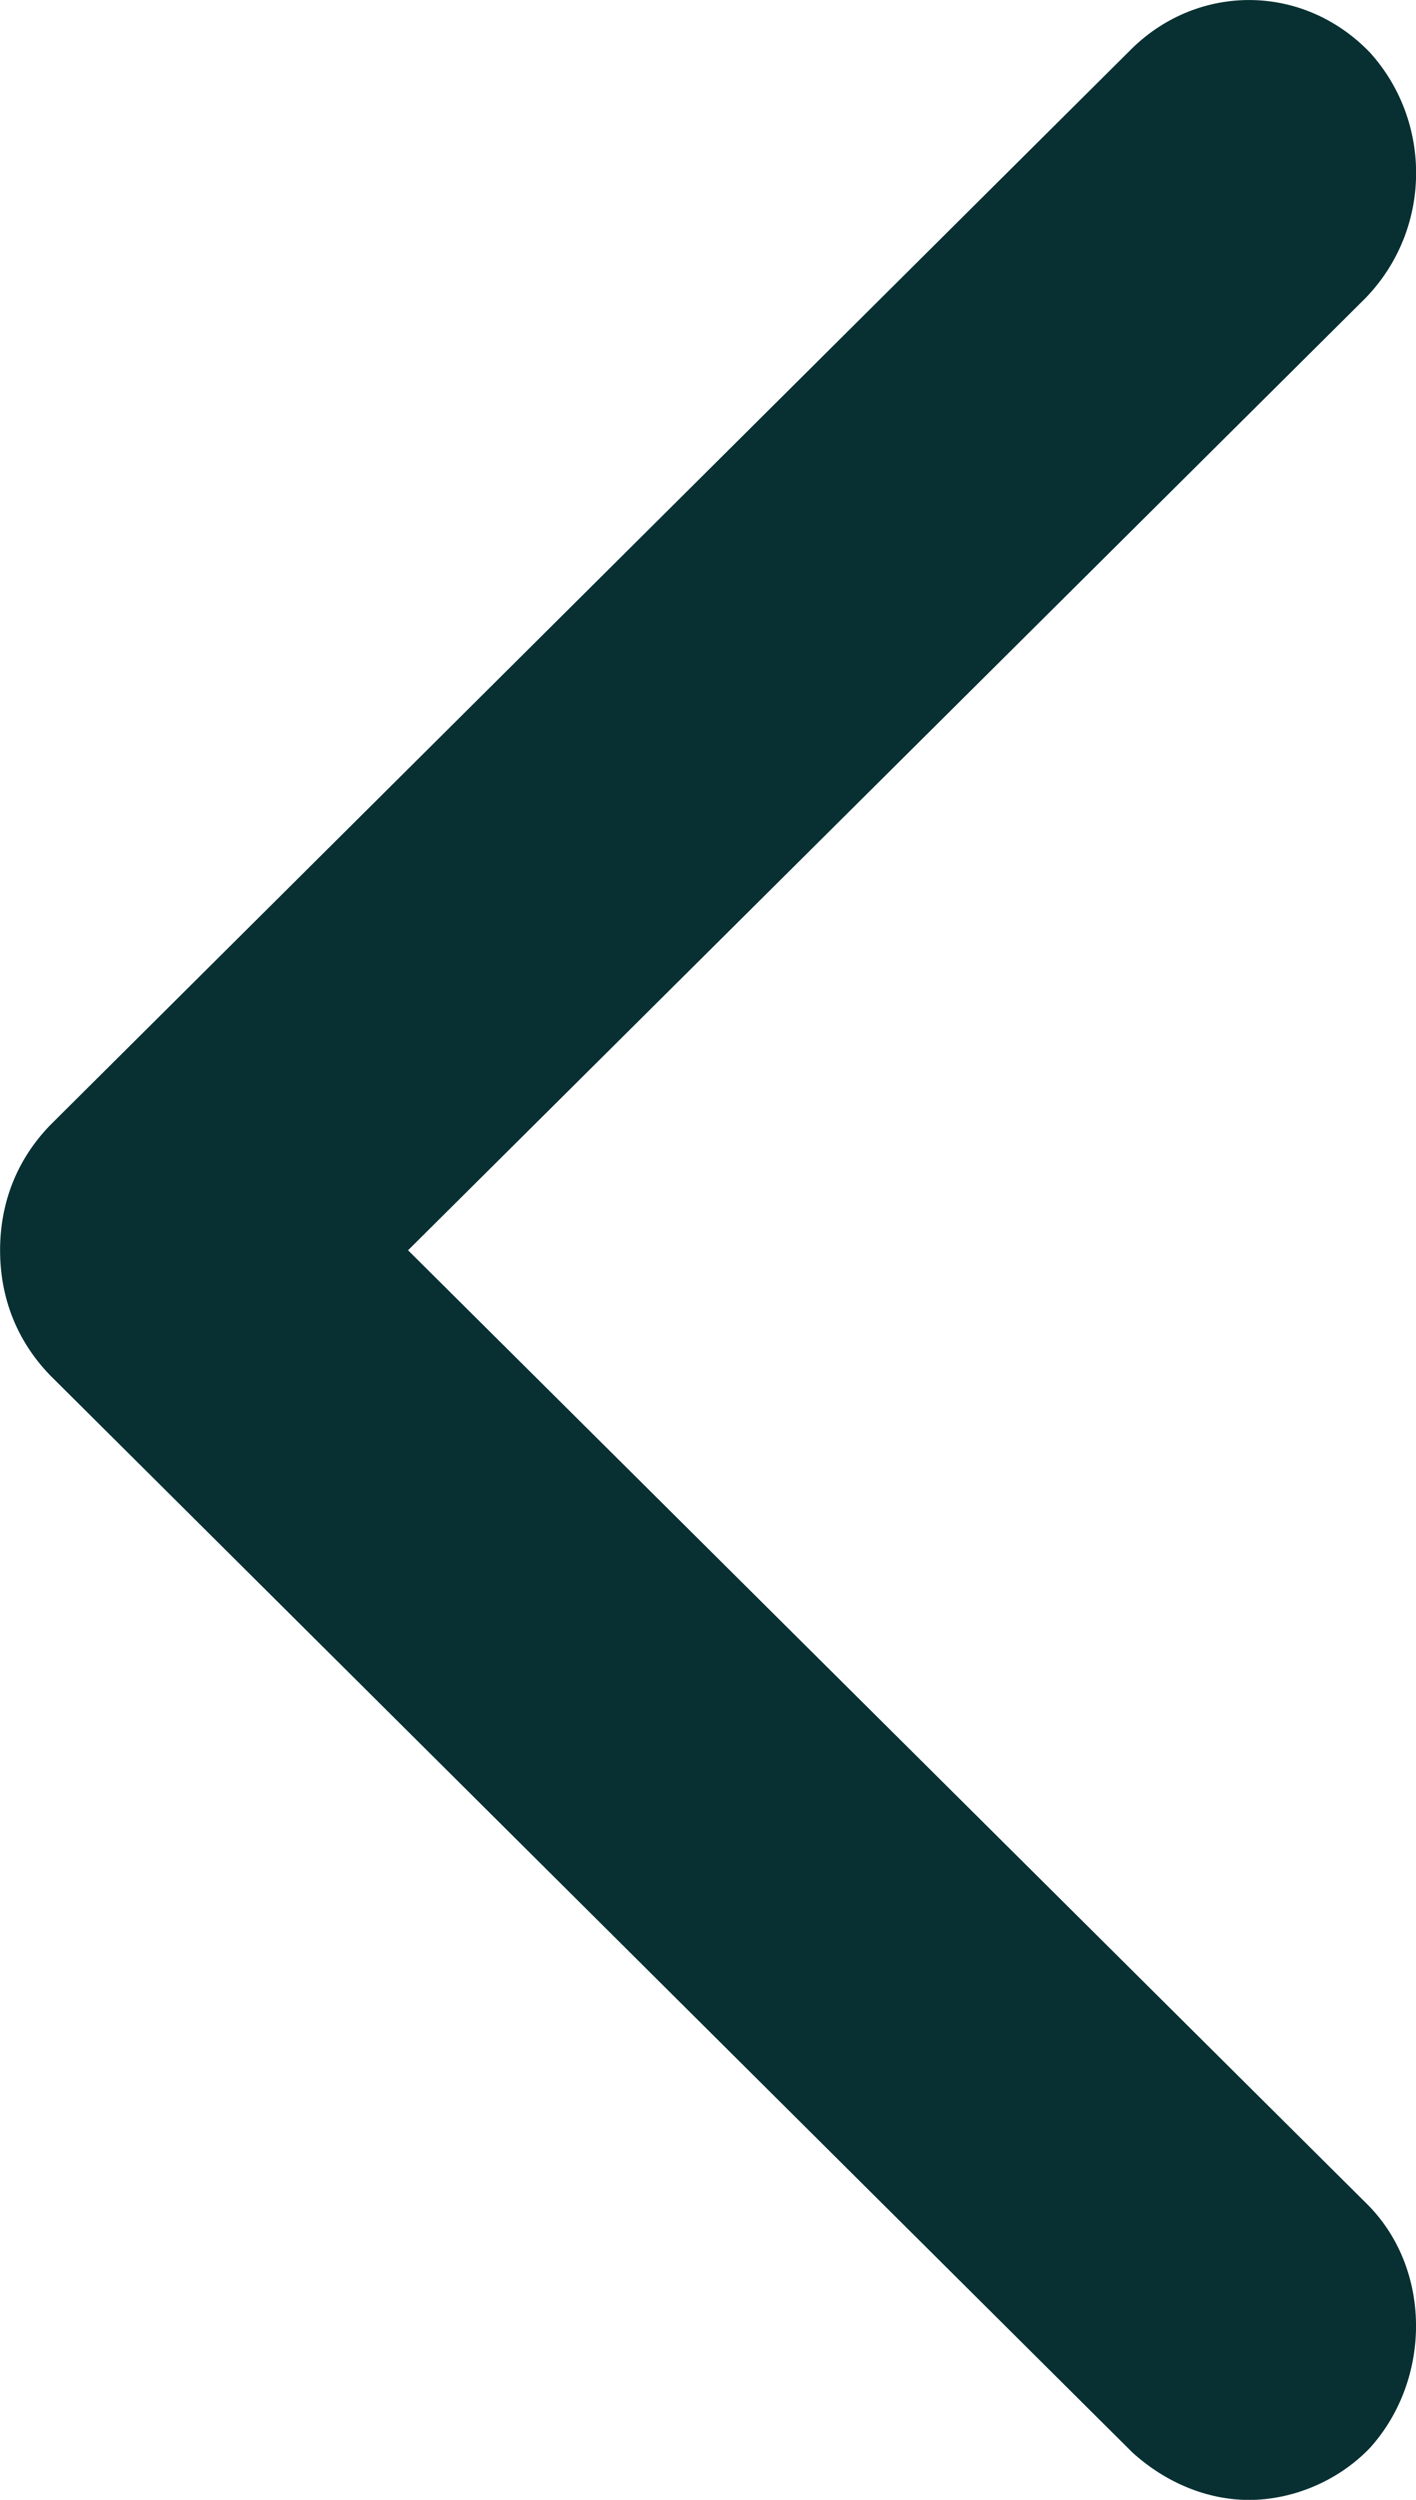 <svg fill="none" height="30" viewBox="0 0 17 30" width="17" xmlns="http://www.w3.org/2000/svg"><path d="m16.394 26.432c.8.776.8 2.12.05 2.948-.4.414-.95.621-1.449.621-.5 0-1-.207-1.399-.569l-12.995-12.928c-.4-.414-.6-.931-.6-1.5 0-.569.2-1.086.6-1.5l12.995-12.928c.8-.776 2.049-.776 2.849.052.75.827.75 2.12-.05 2.948l-11.496 11.428z" fill="#083032"/></svg>